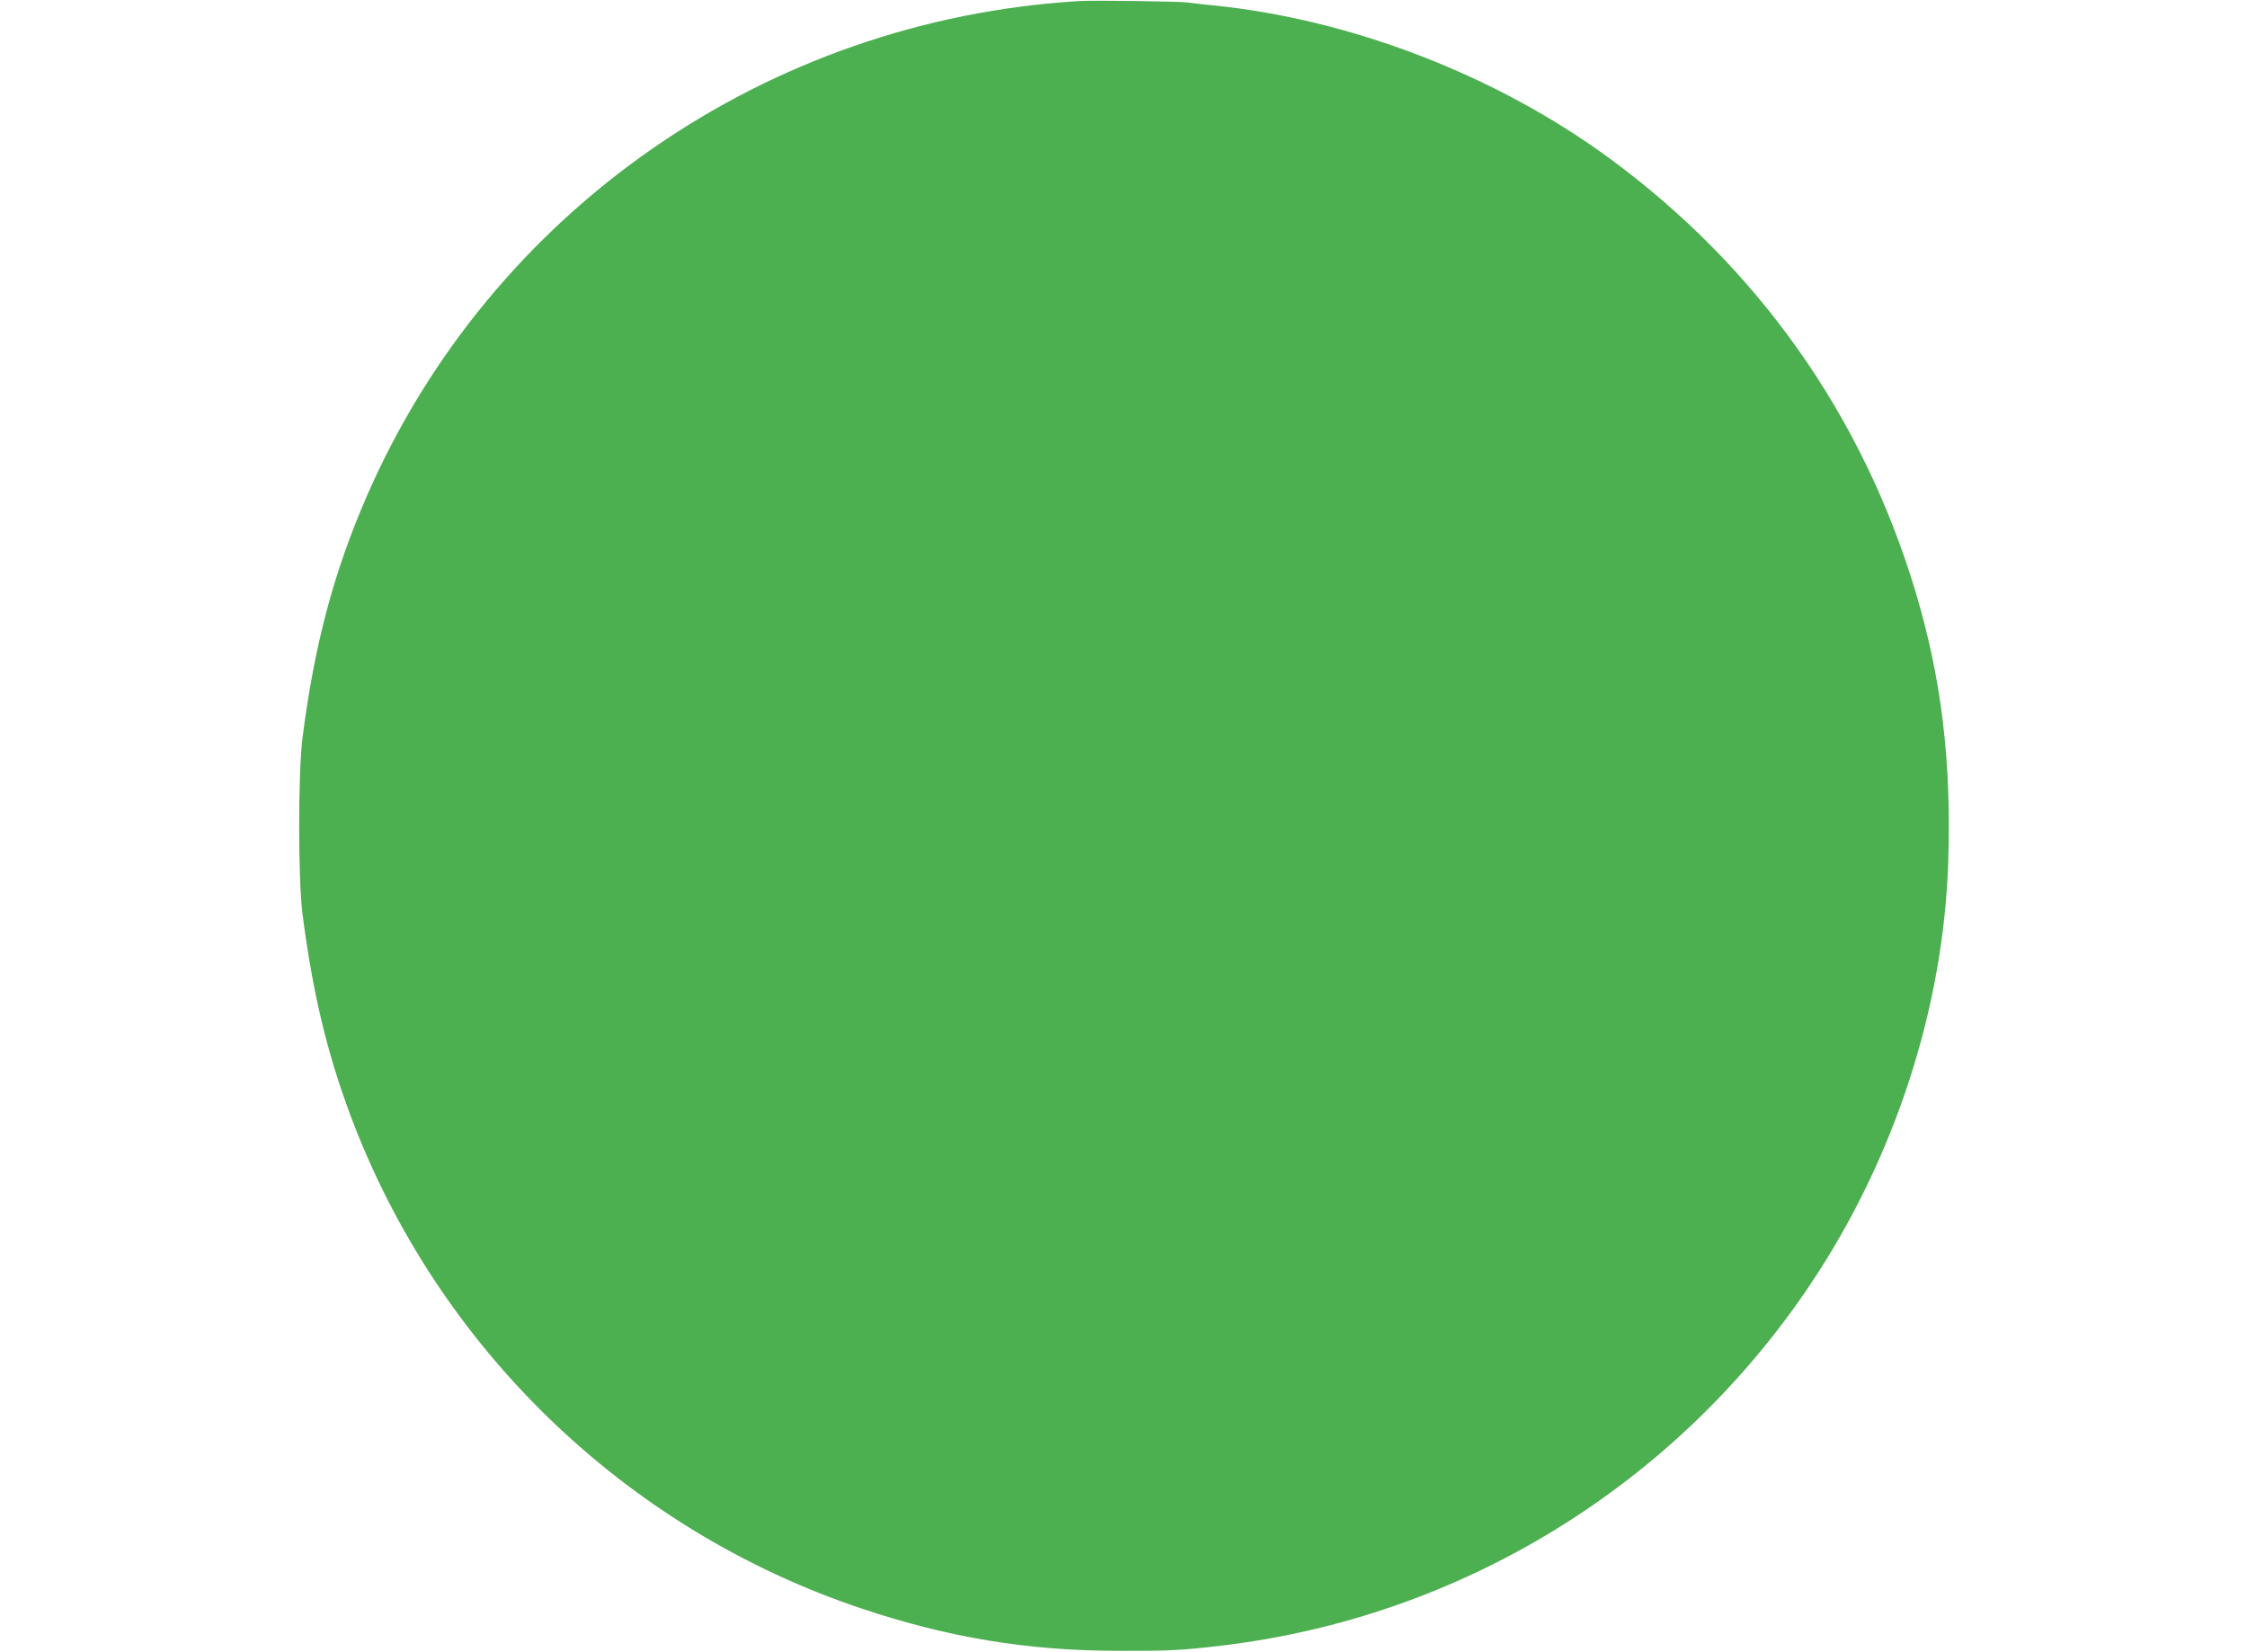 <?xml version="1.0" standalone="no"?>
<!DOCTYPE svg PUBLIC "-//W3C//DTD SVG 20010904//EN"
 "http://www.w3.org/TR/2001/REC-SVG-20010904/DTD/svg10.dtd">
<svg version="1.0" xmlns="http://www.w3.org/2000/svg"
 width="1280pt" height="941pt" viewBox="0 0 1280 941"
 preserveAspectRatio="xMidYMid meet">
<g transform="translate(0,941) scale(0.1,-0.1)"
fill="#4caf50" stroke="none">
<path d="M6150 9404 c-1783 -106 -3352 -1195 -4060 -2819 -189 -435 -299 -847
-367 -1380 -25 -201 -25 -799 0 -1000 57 -444 138 -785 272 -1145 495 -1326
1571 -2365 2916 -2814 494 -165 943 -239 1459 -240 280 -1 362 3 582 29 1369
161 2597 915 3365 2065 476 714 754 1567 781 2400 19 574 -39 1051 -188 1545
-301 1000 -897 1842 -1740 2462 -645 474 -1477 795 -2265 873 -60 6 -123 13
-140 16 -41 6 -535 13 -615 8z"/>
</g>
</svg>
